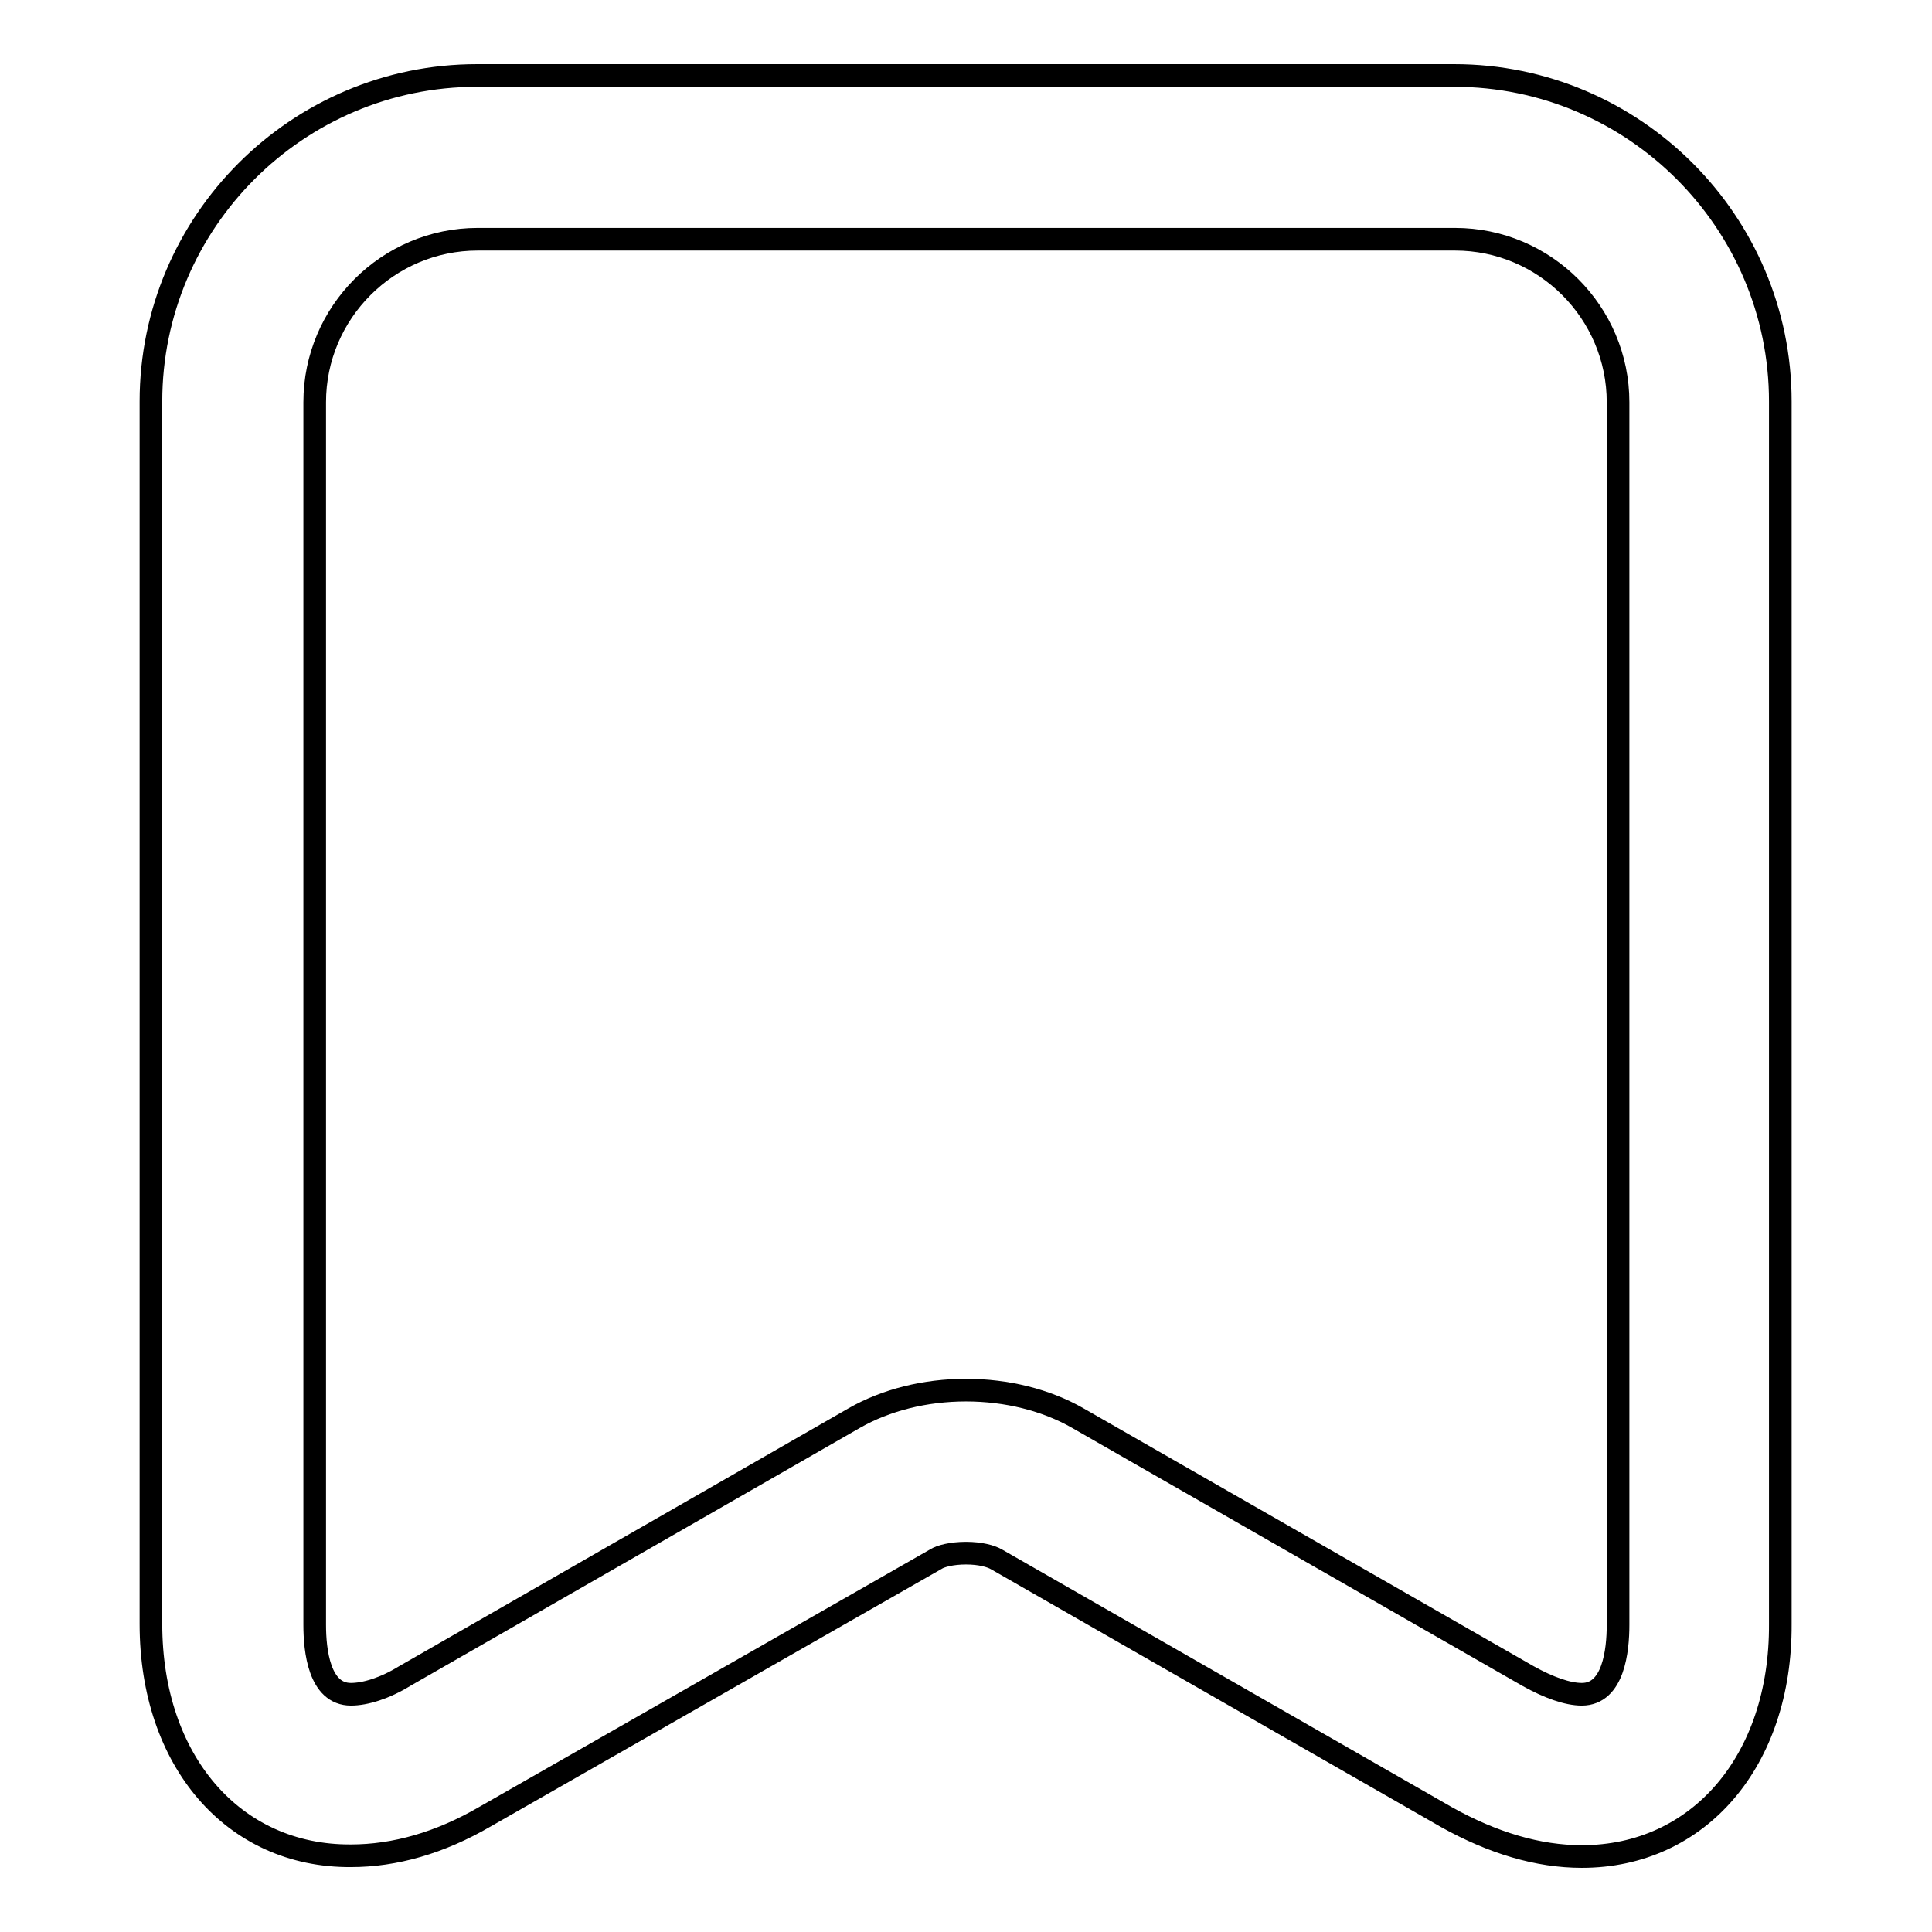 <?xml version="1.0" encoding="utf-8"?>
<!-- Svg Vector Icons : http://www.onlinewebfonts.com/icon -->
<!DOCTYPE svg PUBLIC "-//W3C//DTD SVG 1.1//EN" "http://www.w3.org/Graphics/SVG/1.1/DTD/svg11.dtd">
<svg version="1.1" xmlns="http://www.w3.org/2000/svg" xmlns:xlink="http://www.w3.org/1999/xlink" x="0px" y="0px" viewBox="0 0 256 256" enable-background="new 0 0 256 256" xml:space="preserve">
<g><g><path stroke-width="3" fill-opacity="0" stroke="#000000"  d="M209.6,246c-5.8,0-11.8-1.8-17.9-5.2L132,206.6c-0.7-0.4-2.1-0.8-4-0.8c-1.9,0-3.4,0.4-4,0.8l-59.7,34.1c-6,3.5-12,5.2-17.8,5.2C30.9,246,20,233.3,20,215.2v-162C20,29.4,39.4,10,63.2,10h129.5c23.8,0,43.2,19.4,43.2,43.2v162C236,233.3,225.1,246,209.6,246z M128,184.2c5.4,0,10.6,1.3,14.8,3.7l59.7,34.2c2.7,1.5,5.2,2.4,7.1,2.4c4.2,0,4.8-5.8,4.8-9.2v-162c0-11.9-9.7-21.6-21.6-21.6H63.3c-11.9,0-21.6,9.7-21.6,21.6v162c0,3.4,0.6,9.2,4.8,9.2c1.9,0,4.5-0.8,7.1-2.4l59.6-34.2C117.4,185.5,122.6,184.2,128,184.2z"/></g></g>
</svg>